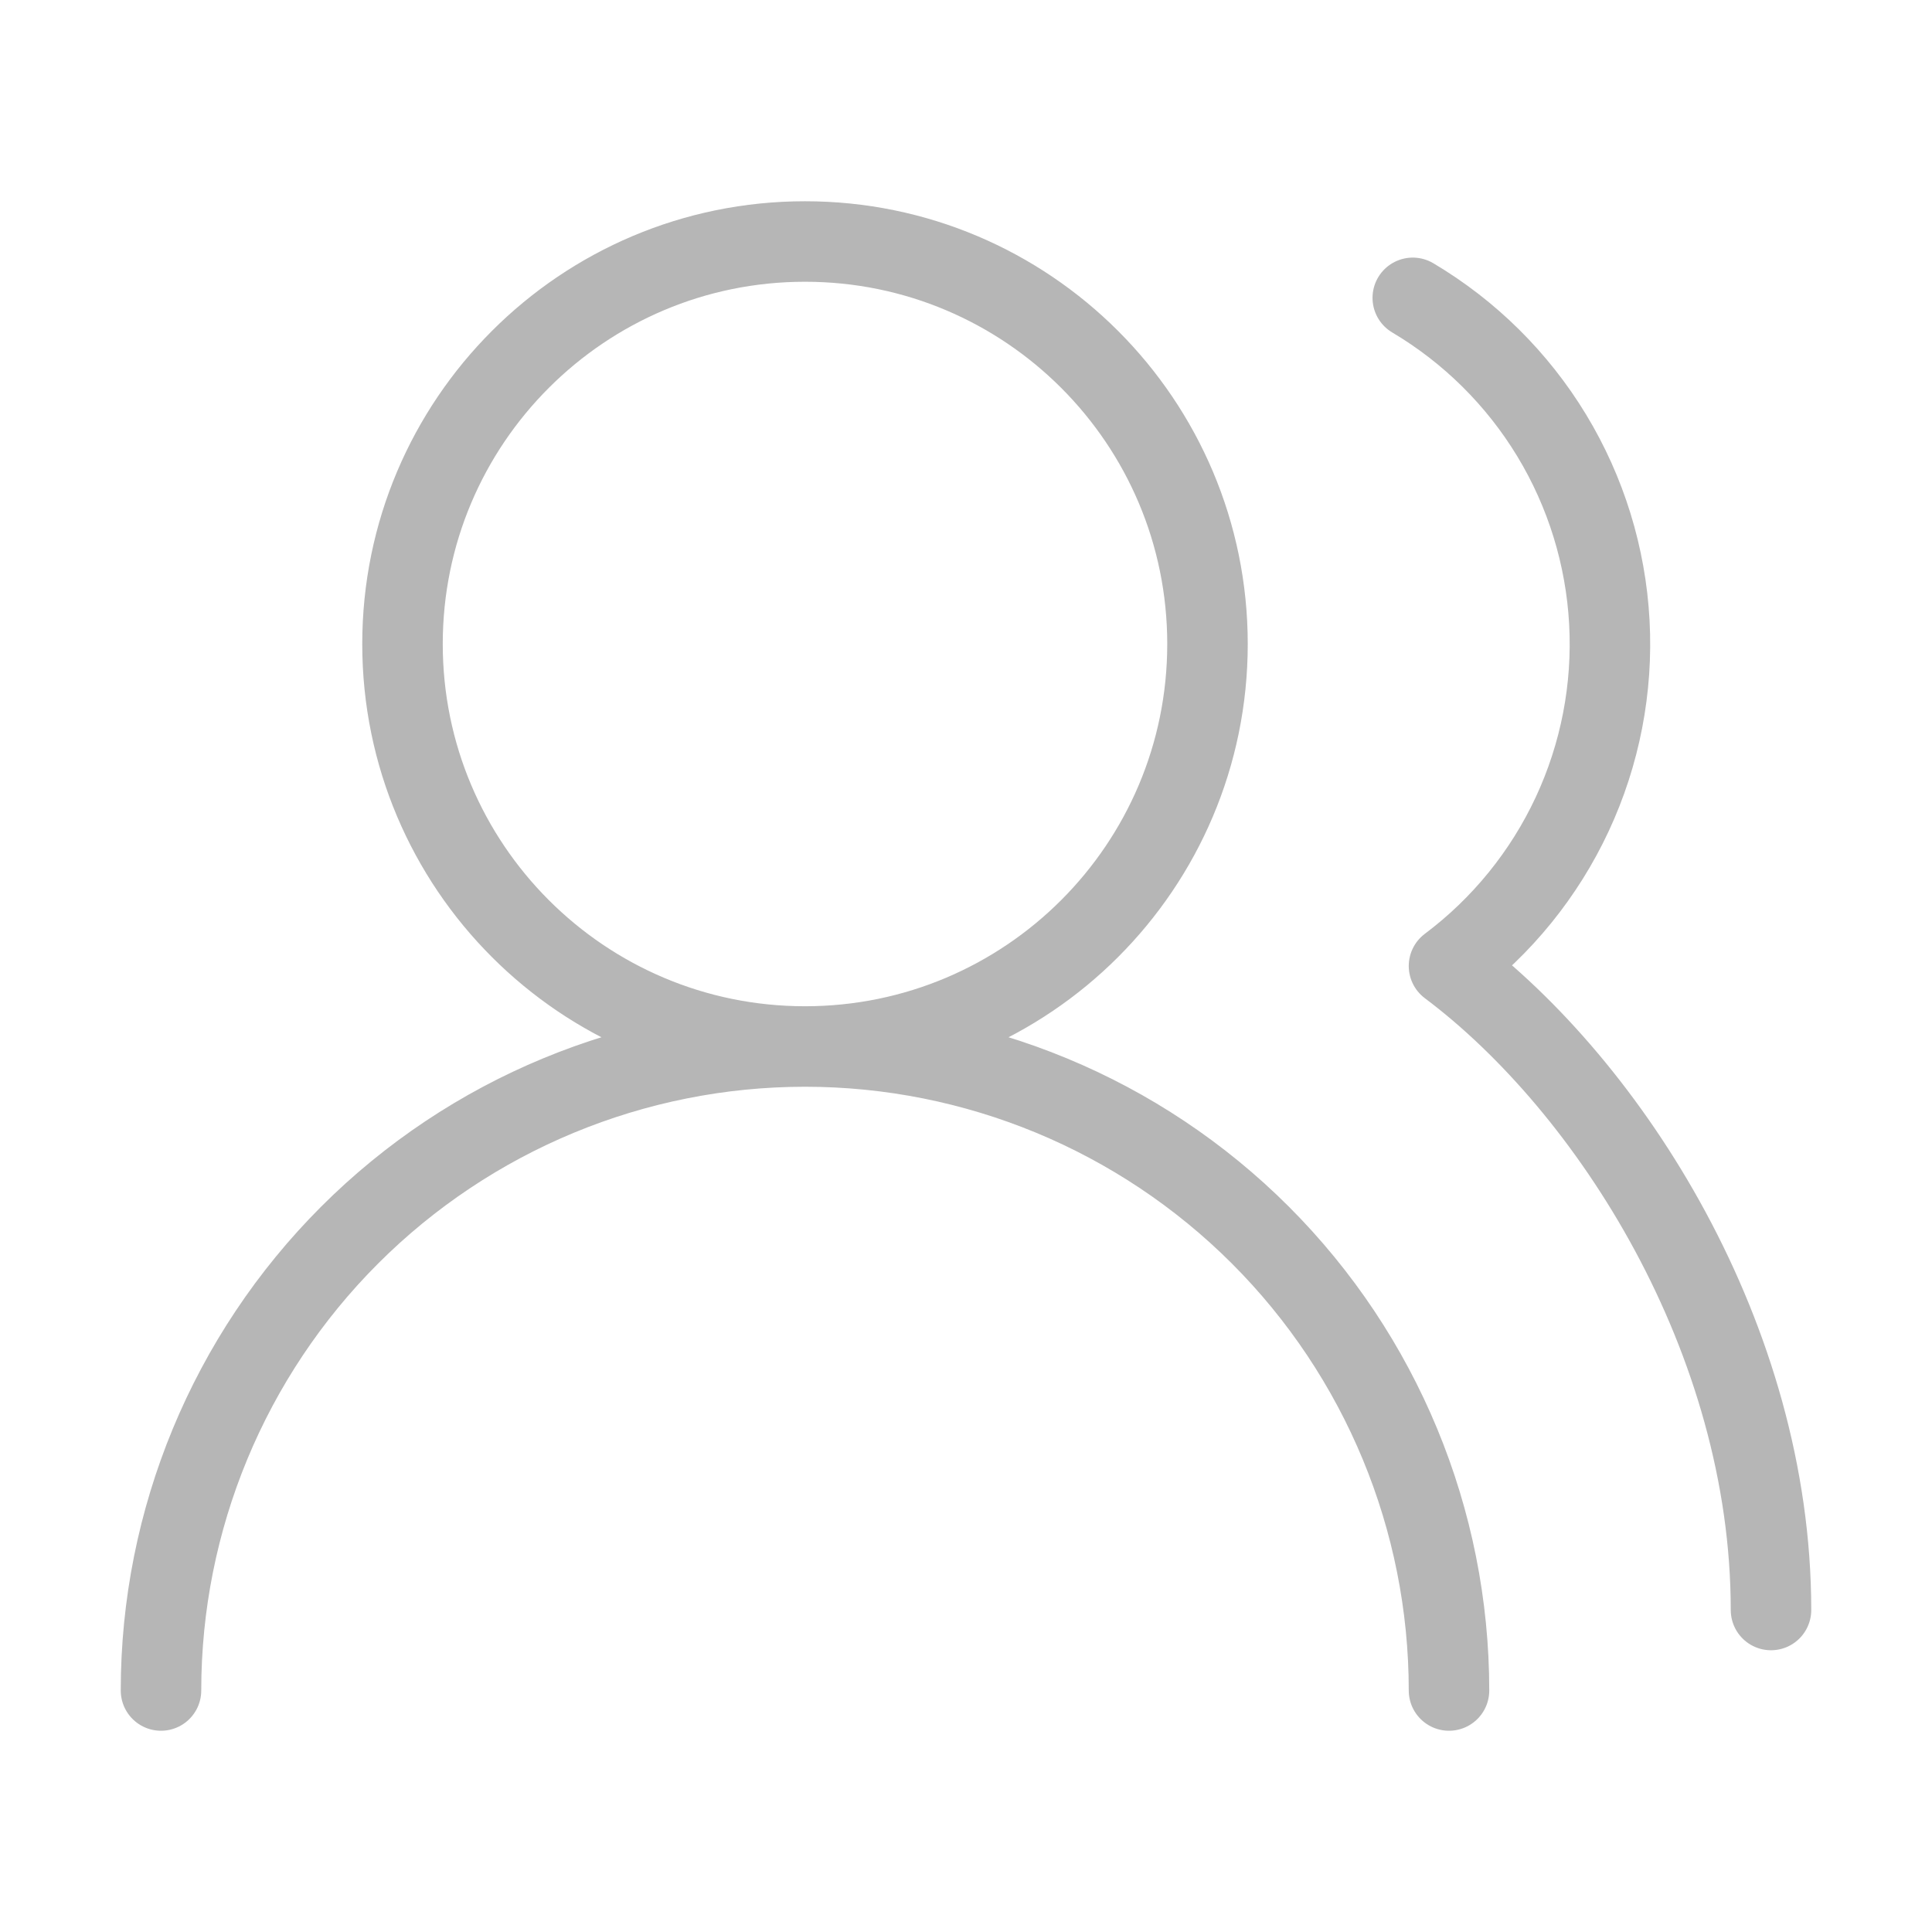 <svg width="48" height="48" viewBox="0 0 48 48" fill="none" xmlns="http://www.w3.org/2000/svg">
<path d="M36 42C36 37.757 34.314 33.687 31.314 30.686C28.313 27.686 24.244 26 20 26M20 26C15.757 26 11.687 27.686 8.686 30.686C5.686 33.687 4 37.757 4 42M20 26C25.523 26 30 21.523 30 16C30 10.477 25.523 6 20 6C14.477 6 10 10.477 10 16C10 21.523 14.477 26 20 26ZM44 40C44 33.26 40 27 36 24C37.315 23.014 38.366 21.718 39.061 20.229C39.756 18.739 40.073 17.101 39.984 15.46C39.895 13.818 39.403 12.224 38.551 10.818C37.699 9.413 36.514 8.239 35.1 7.4" stroke="#B6B6B6" stroke-width="2" stroke-linecap="round" stroke-linejoin="round"/>
</svg>
